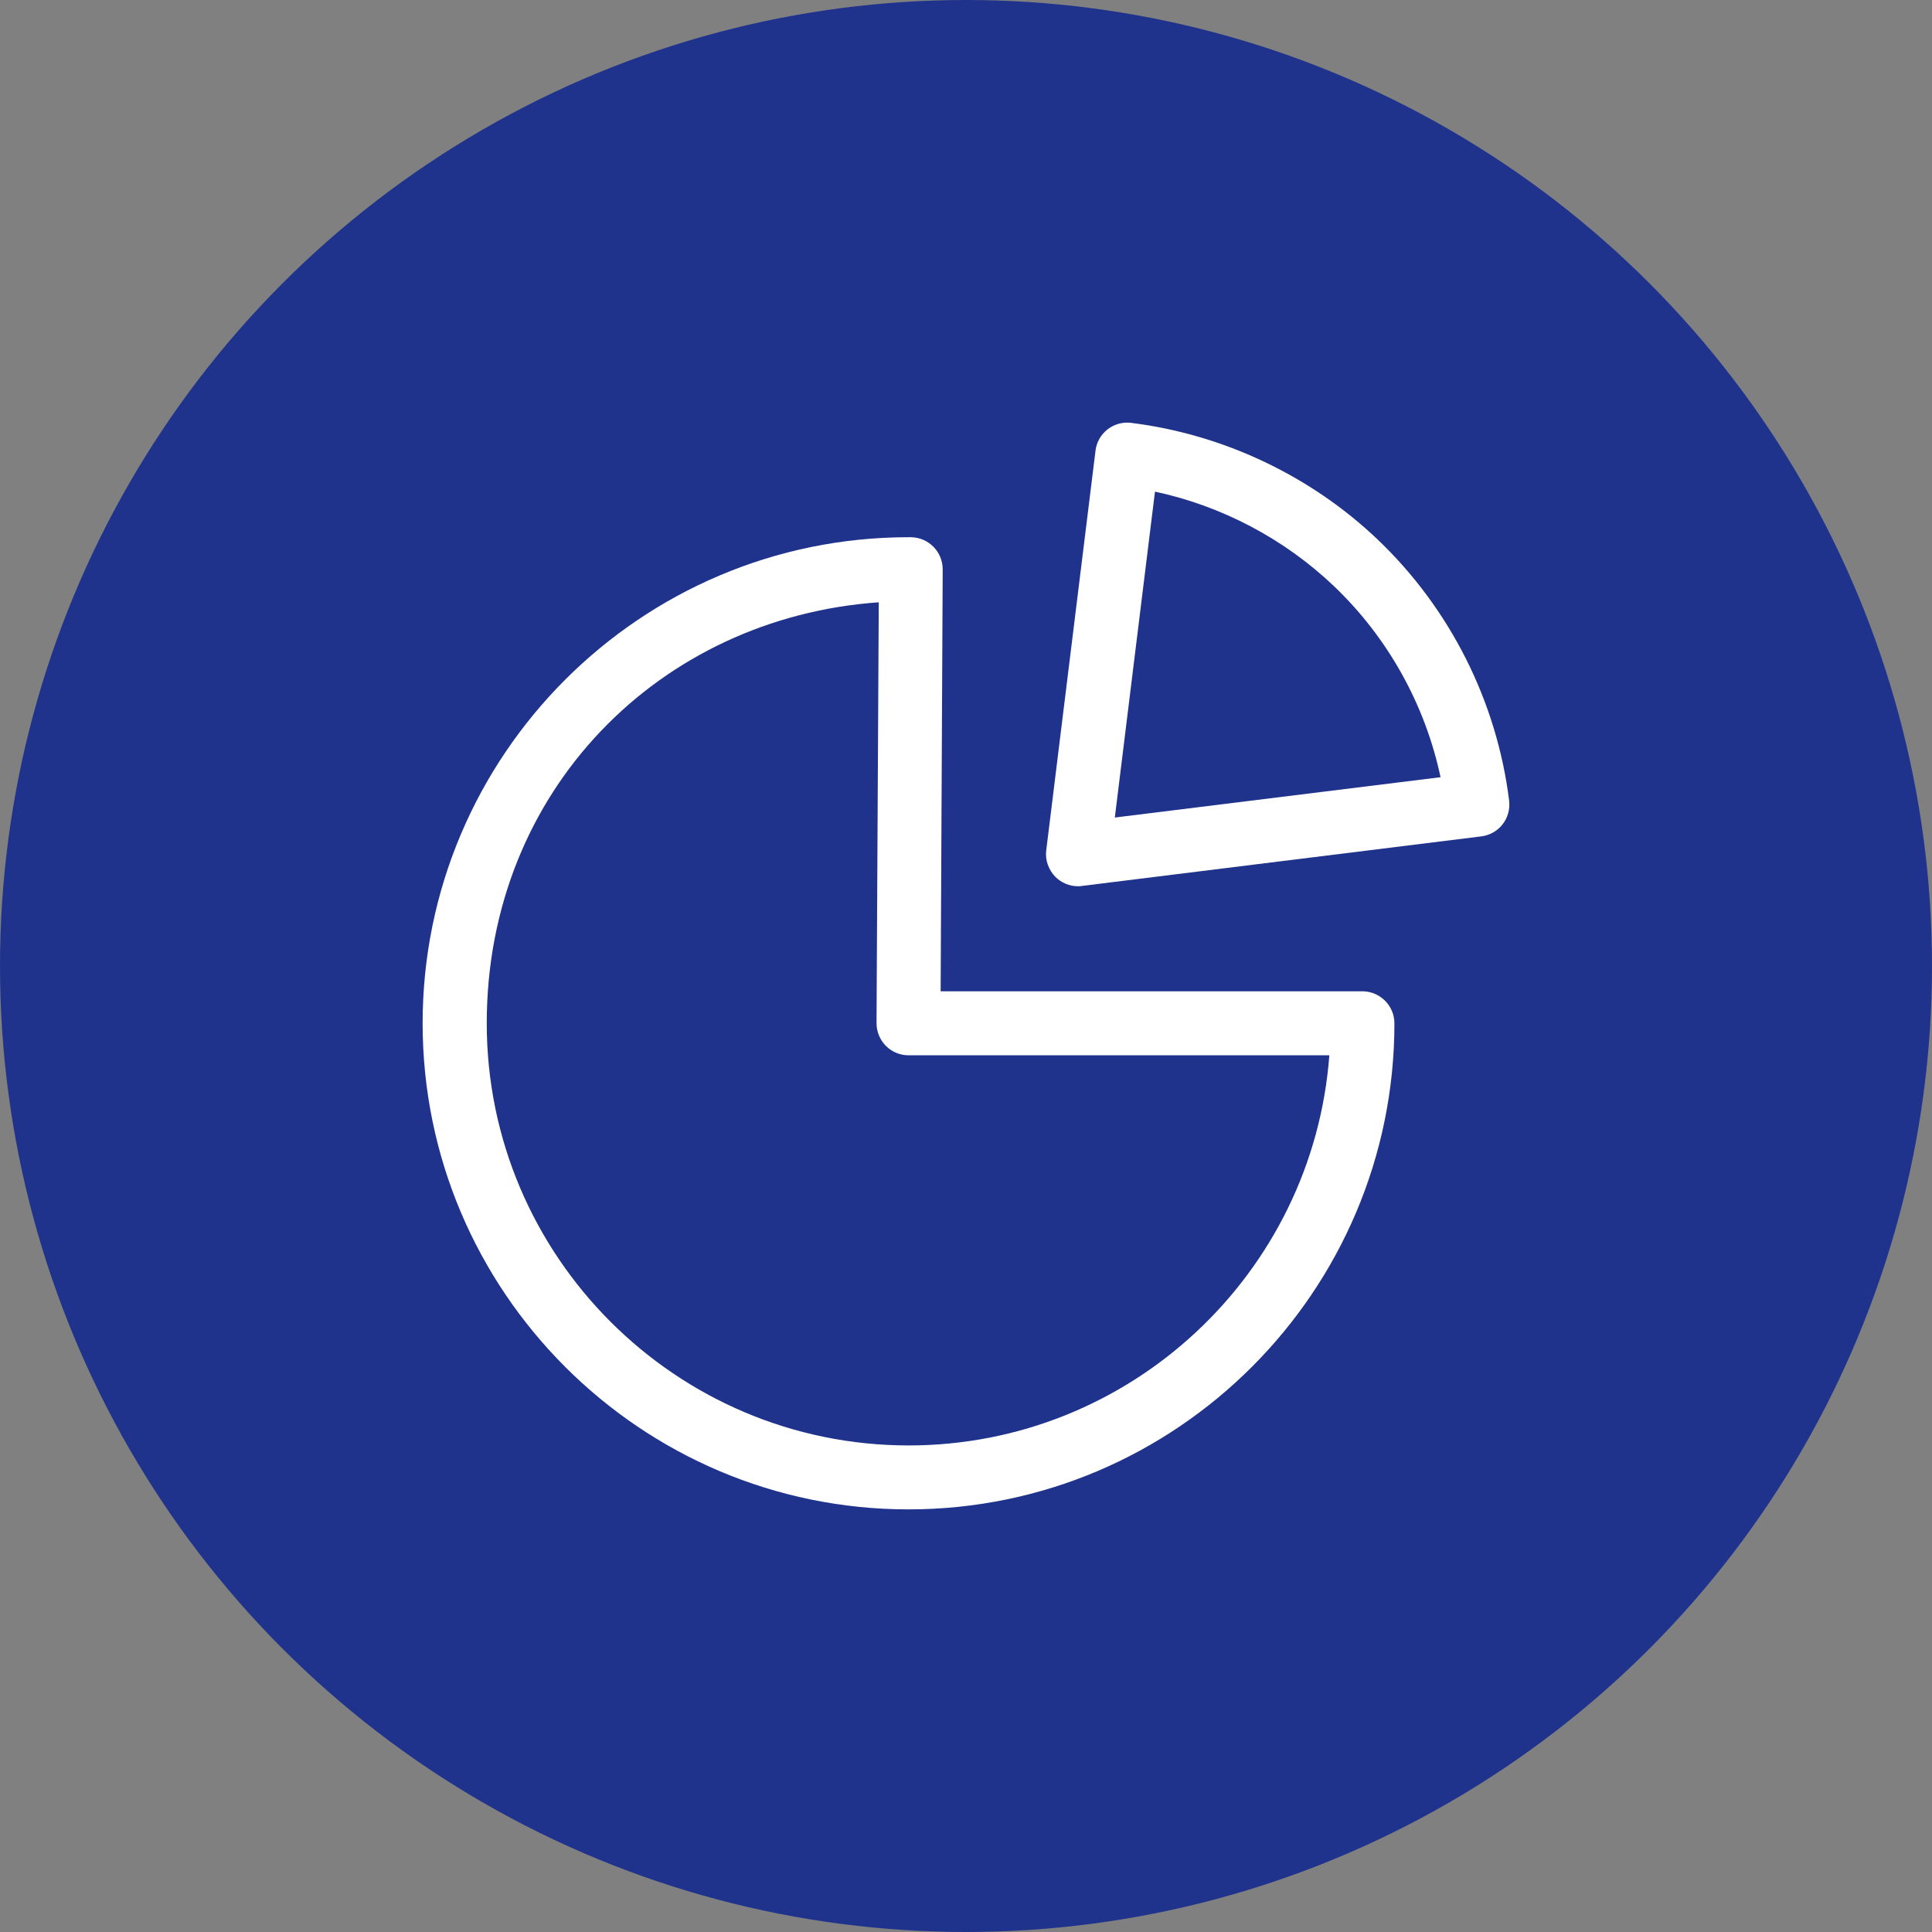 <svg xmlns="http://www.w3.org/2000/svg" width="32" height="32" viewBox="0 0 32 32" fill="none"><rect x="0" y="0" width="32" height="32" fill="#808080" stroke="none"/><circle cx="16" cy="16" r="16" fill="#20338C"></circle><g clip-path="url(#clip0_152_32)"><path d="M15.09 8.898H15.048C10.611 8.898 7 12.51 7 16.949C7 21.388 10.611 25 15.048 25C19.485 25 23.096 21.388 23.096 16.949C23.096 16.658 22.857 16.419 22.566 16.419H15.58L15.614 9.43C15.614 9.139 15.381 8.903 15.09 8.898ZM22.018 17.479C21.748 21.088 18.725 23.941 15.05 23.941C11.196 23.941 8.062 20.805 8.062 16.949C8.062 13.093 10.931 10.23 14.555 9.976L14.518 16.946C14.518 17.087 14.574 17.222 14.672 17.322C14.772 17.423 14.907 17.479 15.048 17.479H22.018Z" fill="white"></path><path d="M22.82 8.938C21.708 7.878 20.257 7.193 18.735 7.004C18.595 6.986 18.455 7.026 18.343 7.113C18.232 7.2 18.161 7.328 18.145 7.465L17.329 14.084C17.308 14.245 17.367 14.407 17.48 14.523C17.581 14.624 17.716 14.679 17.854 14.679C17.875 14.679 17.896 14.679 17.92 14.674L24.535 13.853C24.827 13.816 25.03 13.554 24.996 13.262C24.792 11.618 24.019 10.082 22.82 8.938ZM18.465 13.541L19.13 8.143C20.236 8.379 21.271 8.925 22.092 9.706C22.987 10.559 23.604 11.668 23.86 12.873L18.465 13.541Z" fill="white"></path></g><defs><clipPath id="clip0_152_32"><rect width="18" height="18" fill="white" transform="translate(7 7)"></rect></clipPath></defs></svg>